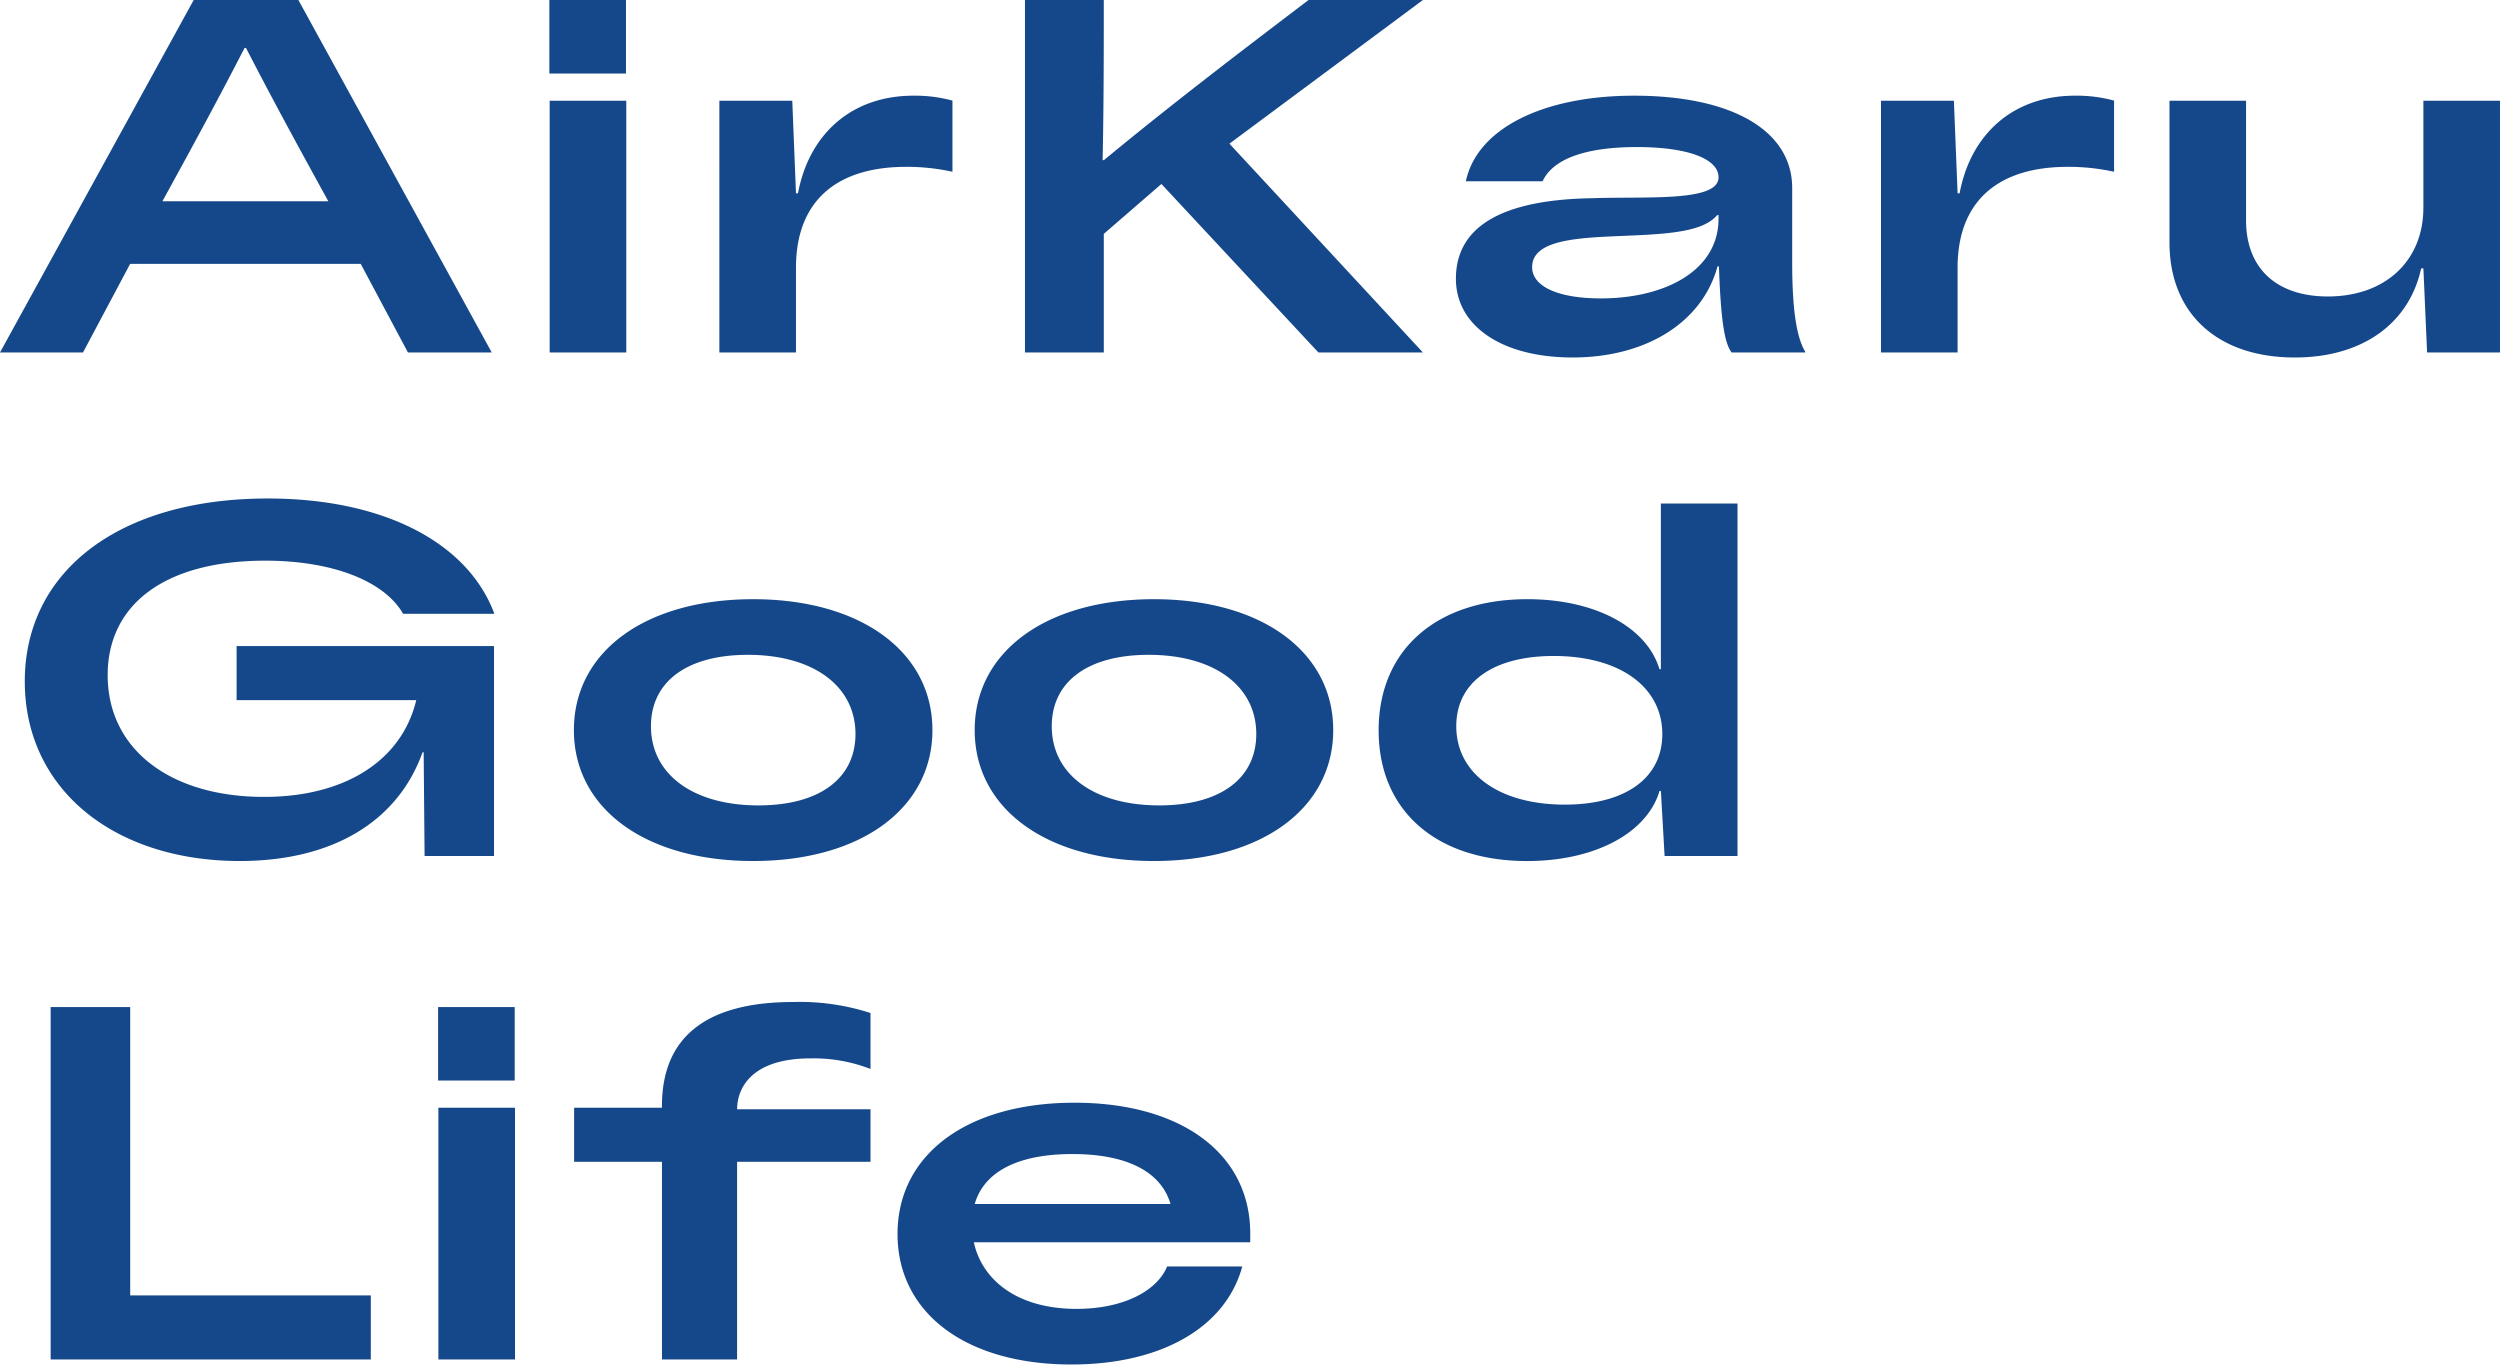 <svg xmlns="http://www.w3.org/2000/svg" width="327.695" height="178.859" viewBox="0 0 327.695 178.859">
  <path id="パス_3653" data-name="パス 3653" d="M54.847,0H65.831L40.487-46.2H26.764L1.375,0H12.256l6.18-11.617H48.656ZM33.435-39.92h.184c3.6,6.991,7.195,13.563,10.792,20.1H22.664c3.59-6.537,7.181-13.111,10.77-20.1Zm39.949,3.356H83.427V-46.2H73.384ZM73.424,0H83.467V-33H73.424ZM95.667,0H105.71V-11.108c0-8.639,5.19-13.224,14.465-13.224a27.9,27.9,0,0,1,6.046.647v-9.329a18.74,18.74,0,0,0-5.111-.645c-8.073,0-13.676,4.987-15.137,12.8h-.263L105.225-33H95.668Zm92.22-46.2H172.894c-8.888,6.76-17.777,13.519-26.816,20.988h-.172c.151-7.469.151-14.228.151-20.988H135.726V0h10.332V-15.543l7.552-6.542L174.187,0h13.7l-25.36-27.367ZM207.5.66c9.651,0,17.007-4.607,19.005-11.943h.185c.233,6.533.648,9.963,1.658,11.283H238V-.1c-1.135-1.892-1.708-5.463-1.708-11.79v-9.65c0-7.668-8.092-12.118-20.713-12.118-12.1,0-20.629,4.4-22.061,11.218h10.058c1.341-2.913,5.582-4.484,12.362-4.484,6.667,0,10.7,1.54,10.7,3.967,0,3.248-9.29,2.488-16.6,2.739-12.1.2-17.825,3.886-17.825,10.557C192.216-3.426,198.3.659,207.5.659Zm3.7-7.747c-5.595,0-8.994-1.564-8.994-4.091,0-3.051,4.221-3.716,9.5-3.992,6.519-.326,12.582-.23,14.746-2.829h.185v.47c0,6.844-7.071,10.443-15.436,10.443ZM247.929,0h10.043V-11.108c0-8.639,5.19-13.224,14.465-13.224a27.9,27.9,0,0,1,6.046.647v-9.329a18.74,18.74,0,0,0-5.111-.645c-8.073,0-13.676,4.987-15.137,12.8h-.263L257.487-33H247.93Zm54.243.66c8.741,0,14.952-4.34,16.565-11.679h.291L319.513,0h9.557V-33H319.027v14.012c0,7-5.01,11.648-12.523,11.648-6.671,0-10.72-3.635-10.72-9.976V-33H285.746v18.584c0,9.385,6.382,15.076,16.424,15.076ZM32.389,45.573H55.938c-1.894,7.894-9.3,12.683-19.949,12.683-12.273,0-20.5-6.217-20.5-15.957,0-9.179,7.371-15.007,20.671-15.007,8.605,0,15.522,2.567,18.056,6.962H66.176C62.7,24.883,51.6,19.141,36.485,19.141c-19.575,0-31.861,9.584-31.861,23.982,0,14.1,11.674,23.537,28.181,23.537,12.094,0,20.7-5.125,23.96-14.255h.143L57.029,66h9.1V38.486H32.387Zm67.7,21.087c14.175,0,23.506-6.933,23.506-17.159,0-10.256-9.371-17.159-23.5-17.159S76.6,39.215,76.6,49.5,85.974,66.66,100.085,66.66Zm.713-7.29c-8.6,0-14.1-4.087-14.1-10.375,0-5.9,4.8-9.362,12.7-9.362,8.615,0,14.107,4.113,14.107,10.384C113.5,55.925,108.675,59.37,100.8,59.37Zm51.823,7.29c14.175,0,23.506-6.933,23.506-17.159,0-10.256-9.371-17.159-23.5-17.159S129.136,39.215,129.136,49.5,138.51,66.66,152.621,66.66Zm.713-7.29c-8.6,0-14.1-4.087-14.1-10.375,0-5.9,4.8-9.362,12.7-9.362,8.615,0,14.107,4.113,14.107,10.384C166.037,55.925,161.211,59.37,153.334,59.37ZM219.076,19.8V41.521h-.181c-1.661-5.573-8.524-9.181-17.311-9.181-11.885,0-19.5,6.6-19.5,17.2,0,10.575,7.6,17.124,19.461,17.124,8.808,0,15.7-3.619,17.355-9.179h.181l.485,8.52h9.559V19.8ZM206.493,59.268c-8.663,0-14.232-4.1-14.232-10.274,0-5.81,4.879-9.21,12.766-9.21,8.707,0,14.24,4.088,14.24,10.241,0,5.8-4.887,9.243-12.774,9.243ZM18.442,123.6V85.8H8.014V132H49.979v-8.4ZM58.8,95.436H68.841V85.8H58.8ZM58.838,132H68.881V99H58.838ZM107.61,92.532a20.582,20.582,0,0,1,7.869,1.387V86.583A30.094,30.094,0,0,0,105.37,85.14c-11.347,0-17.227,4.528-17.227,13.614V99H76.627v7.088H88.144V132H97.99V106.088H115.48V99.2H97.99C98.019,96.147,100.187,92.532,107.61,92.532Zm21.41,24.1h36.234V115.5c0-10.582-9.159-17.159-23.033-17.159-14.1,0-23.2,6.791-23.2,17.214,0,10.254,8.814,17.1,22.811,17.1,11.742,0,20.219-4.86,22.376-12.851h-9.851c-1.29,3.171-5.679,5.56-11.876,5.56-7.8,0-12.381-3.8-13.459-8.732Zm12.921-11.561c7.2,0,11.621,2.338,12.866,6.547H129.135c1.274-4.355,5.854-6.547,12.805-6.547Z" transform="translate(-1.375 46.2)" fill="#15488a"/>
</svg>
